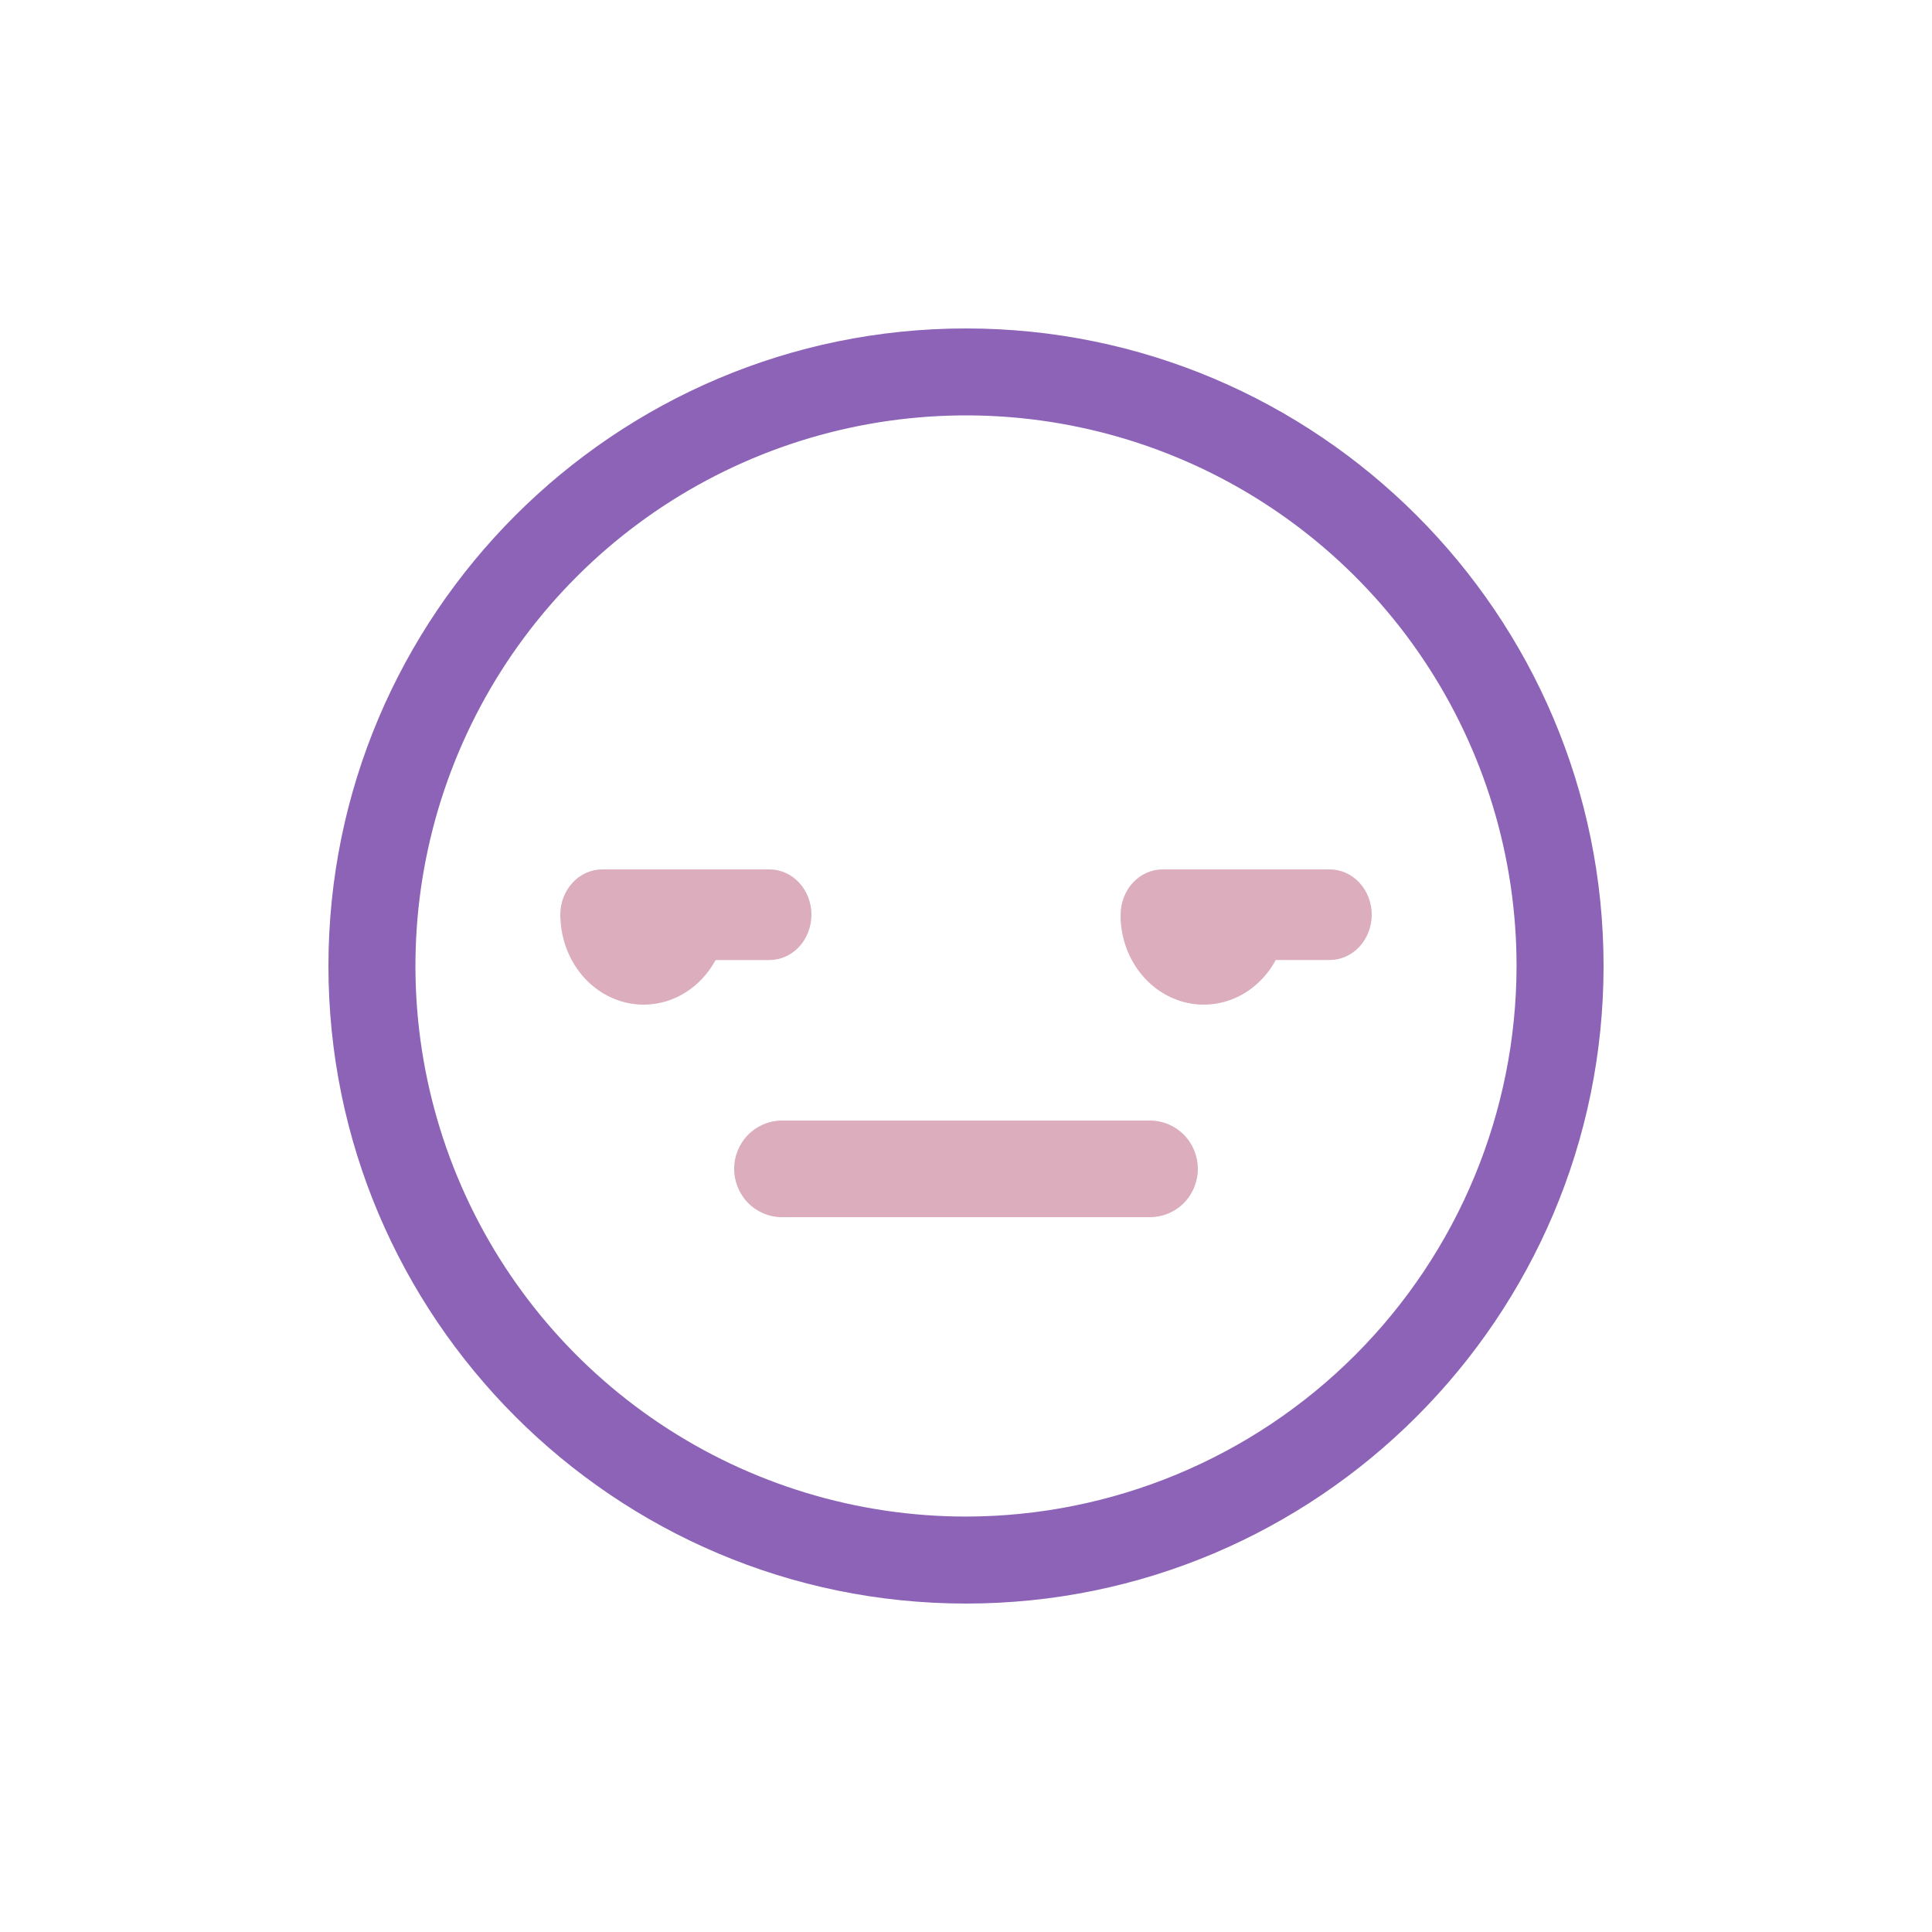<svg width="100" height="100" viewBox="0 0 100 100" fill="none" xmlns="http://www.w3.org/2000/svg">
<path d="M50 17C31.805 17 17 31.803 17 49.999C17 68.195 31.805 83 50 83C68.195 83 83 68.195 83 49.999C83 31.803 68.195 17 50 17ZM50 78.497C44.364 78.497 38.854 76.826 34.168 73.694C29.481 70.563 25.829 66.112 23.672 60.905C21.515 55.697 20.951 49.967 22.05 44.439C23.15 38.911 25.864 33.833 29.849 29.848C33.835 25.862 38.913 23.148 44.44 22.048C49.968 20.948 55.698 21.513 60.906 23.67C66.113 25.827 70.563 29.48 73.695 34.166C76.826 38.853 78.497 44.362 78.497 49.999C78.488 57.554 75.483 64.798 70.141 70.14C64.798 75.483 57.555 78.488 50 78.497Z" fill="#8C63B6"/>
<path d="M59.526 58H40.474C39.818 58 39.189 58.263 38.725 58.732C38.261 59.201 38 59.837 38 60.5C38 61.163 38.261 61.799 38.725 62.268C39.189 62.737 39.818 63 40.474 63H59.526C60.182 63 60.811 62.737 61.275 62.268C61.739 61.799 62 61.163 62 60.5C62 59.837 61.739 59.201 61.275 58.732C60.811 58.263 60.182 58 59.526 58Z" fill="#DCADBC"/>
<path d="M39.826 49.692C40.403 49.692 40.956 49.444 41.363 49.005C41.771 48.565 42 47.968 42 47.346C42 46.724 41.771 46.127 41.363 45.687C40.956 45.247 40.403 45 39.826 45H31.174C30.597 45 30.044 45.247 29.637 45.687C29.229 46.127 29 46.724 29 47.346C29 47.428 29 47.508 29.011 47.58C29.057 48.581 29.401 49.54 29.993 50.312C30.584 51.085 31.392 51.63 32.294 51.868C33.196 52.105 34.145 52.022 35 51.629C35.855 51.237 36.569 50.557 37.037 49.692H39.826Z" fill="#DCADBC"/>
<path d="M64.461 45H60.178C59.601 45 59.048 45.247 58.64 45.687C58.232 46.127 58.003 46.723 58.003 47.345C57.999 47.423 57.999 47.502 58.003 47.58C58.048 48.581 58.392 49.539 58.984 50.312C59.576 51.084 60.383 51.63 61.286 51.868C62.189 52.105 63.139 52.021 63.995 51.629C64.85 51.236 65.564 50.556 66.032 49.69H68.825C69.402 49.69 69.955 49.443 70.363 49.003C70.771 48.564 71 47.967 71 47.345C71 46.723 70.771 46.127 70.363 45.687C69.955 45.247 69.402 45 68.825 45H64.461Z" fill="#DCADBC"/>
</svg>
